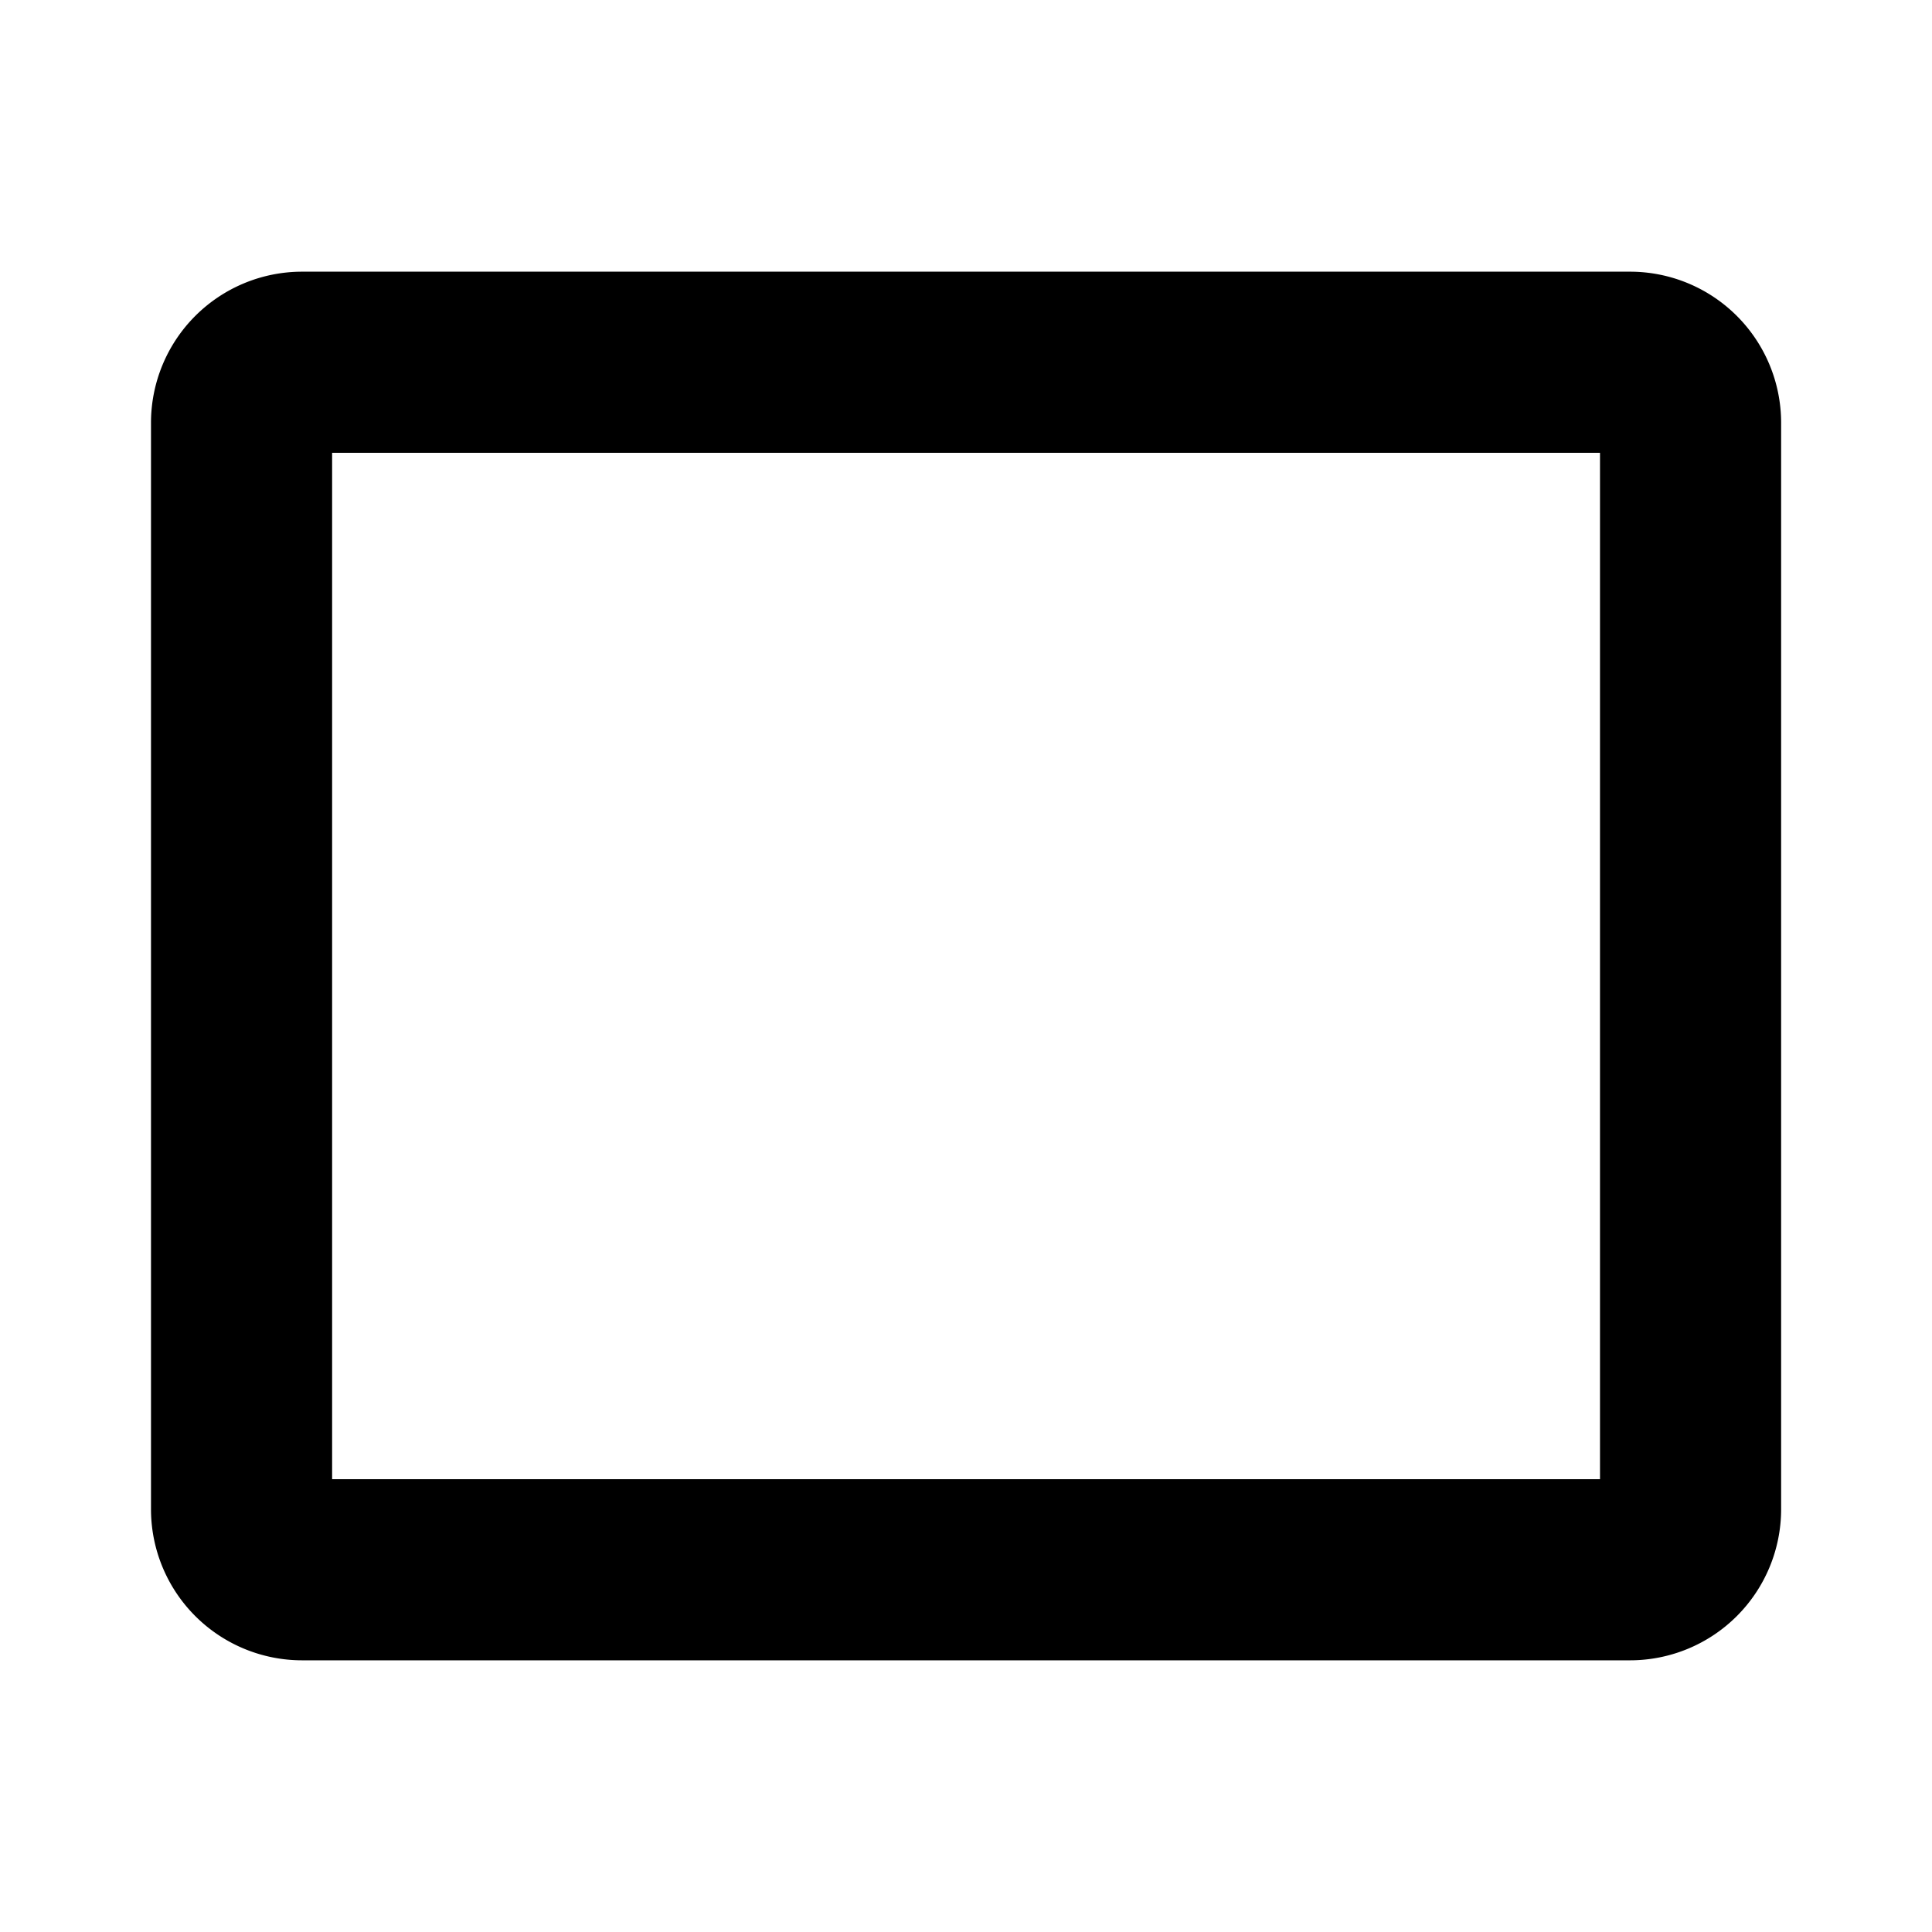 <?xml version="1.0" encoding="utf-8"?>
<svg fill="#000000" width="800px" height="800px" viewBox="0 0 256 256" id="Flat" xmlns="http://www.w3.org/2000/svg">
  <path d="M216.008,220h-176a20.023,20.023,0,0,1-20-20V56a20.023,20.023,0,0,1,20-20h176a20.023,20.023,0,0,1,20,20V200A20.023,20.023,0,0,1,216.008,220Zm-172-24h168V60h-168Z"/>
</svg>